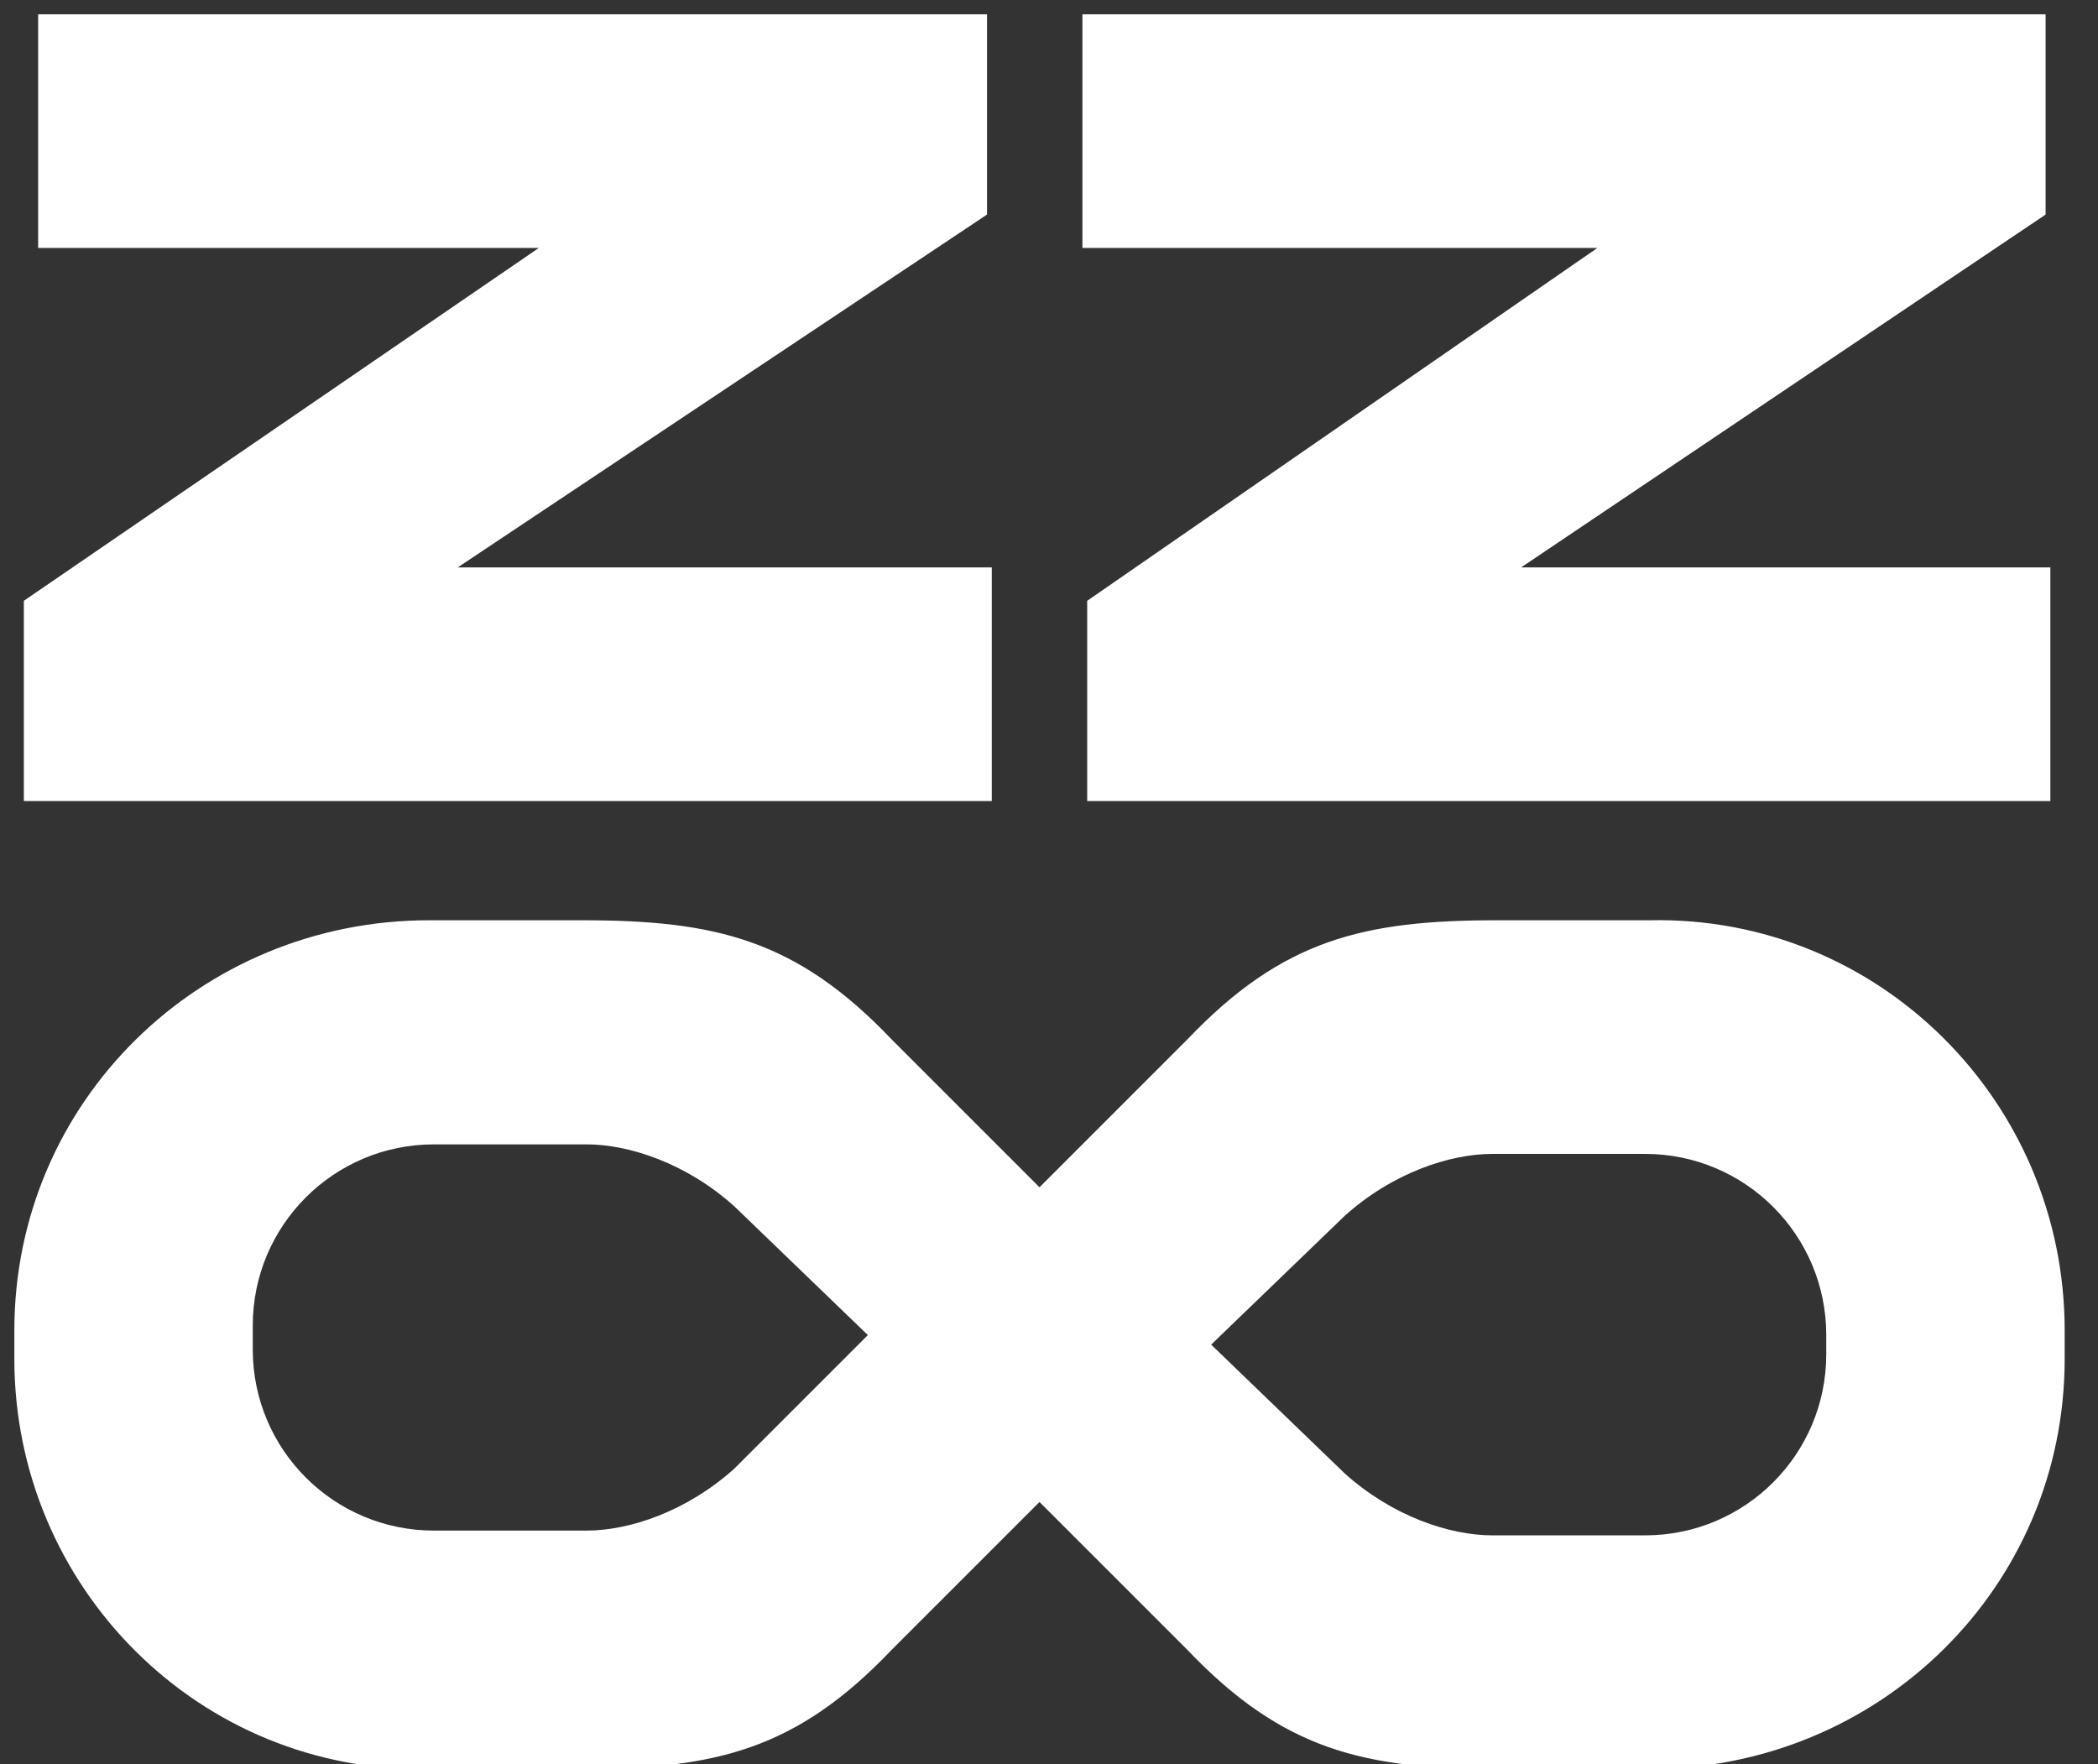 <svg xmlns="http://www.w3.org/2000/svg" width="44" height="37" viewBox="0 0 44 37" fill="none"><rect x="0" y="0" width="44" height="37" fill="#333333" stroke="none"/><path d="M20.8 16.8H0.5V12.6L11.3 5.2H0.8V0.3H20.7V4.5L9.6 11.9H20.8V16.8Z" fill="white"></path><path d="M43.001 16.8H22.801V12.6L33.501 5.2H22.701V0.3H42.901V4.5L31.901 11.9H43.001V16.8Z" fill="white"></path><path d="M38.301 28.4C38.301 30.5 36.601 32.2 34.501 32.2H31.301C30.401 32.2 29.201 31.8 28.201 30.9L25.401 28.2L28.201 25.5C29.201 24.6 30.401 24.2 31.301 24.2H34.501C36.601 24.2 38.301 25.9 38.301 28V28.4ZM15.401 30.8C14.401 31.7 13.201 32.1 12.301 32.1H9.101C7.001 32.1 5.301 30.4 5.301 28.3V27.8C5.301 25.7 7.001 24 9.101 24H12.301C13.201 24 14.401 24.4 15.401 25.3L18.201 28L15.401 30.8ZM43.301 27.9C43.301 23.1 39.401 19.2 34.601 19.3H31.401C28.601 19.3 26.901 19.7 24.901 21.8L21.801 24.9L18.701 21.8C16.701 19.7 15.001 19.3 12.201 19.3H9.001C4.201 19.3 0.301 23.1 0.301 27.9V28.5C0.301 33.3 4.201 37.2 9.001 37.1H12.201C15.001 37.1 16.701 36.7 18.701 34.6L21.801 31.5L24.901 34.6C26.901 36.7 28.601 37.1 31.401 37.1H34.601C39.401 37.1 43.301 33.3 43.301 28.5V27.9Z" fill="white"></path></svg>